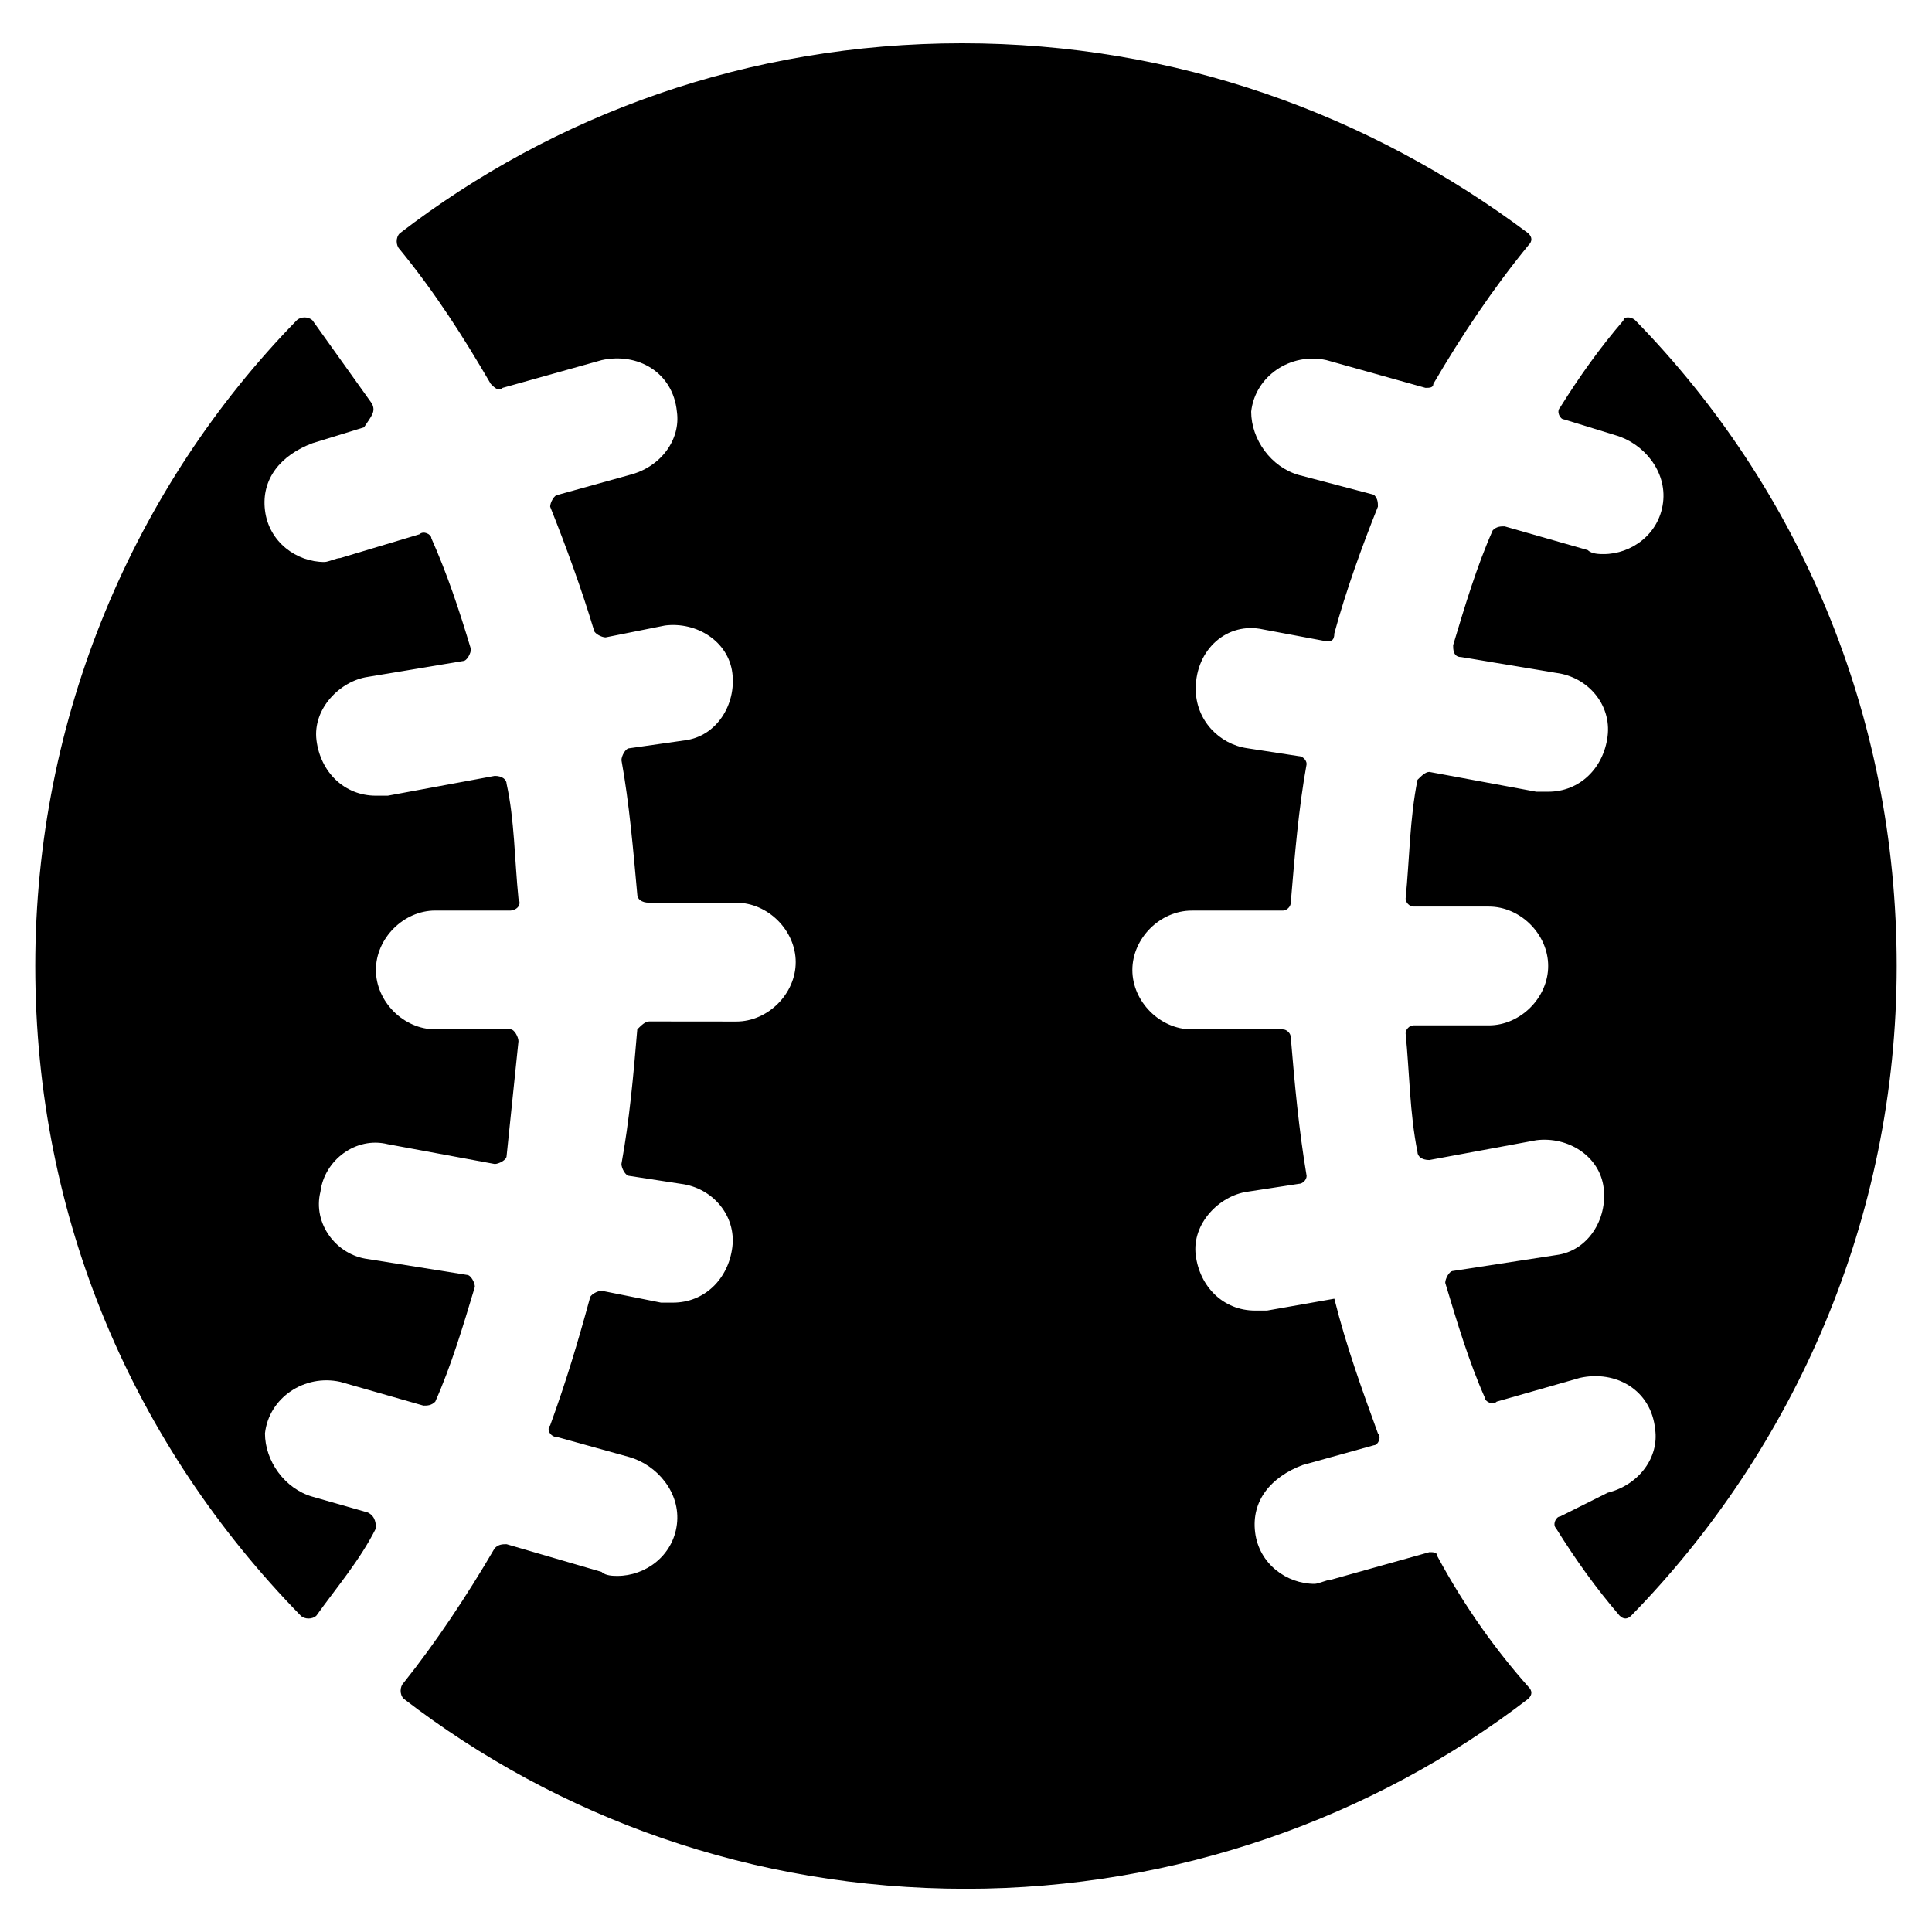 <?xml version="1.0" encoding="UTF-8"?>
<!-- Uploaded to: SVG Repo, www.svgrepo.com, Generator: SVG Repo Mixer Tools -->
<svg fill="#000000" width="800px" height="800px" version="1.1" viewBox="144 144 512 512" xmlns="http://www.w3.org/2000/svg">
 <g>
  <path d="m241.51 544.84-14.695-4.199c-7.348-2.098-12.594-9.445-12.594-16.793 1.051-9.445 10.496-15.742 19.941-13.645l22.043 6.297c1.051 0 2.098 0 3.148-1.051 4.199-9.445 7.348-19.941 10.496-30.438 0-1.051-1.051-3.148-2.098-3.148l-26.238-4.199c-8.398-1.051-14.695-9.445-12.594-17.844 1.051-8.398 9.445-14.695 17.844-12.594l28.34 5.246c1.051 0 3.148-1.051 3.148-2.098 1.051-10.496 2.098-19.941 3.148-30.438 0-1.051-1.051-3.148-2.098-3.148h-19.941c-8.398 0-15.742-7.348-15.742-15.742 0-8.398 7.348-15.742 15.742-15.742h19.941c1.051 0 3.148-1.051 2.098-3.148-1.051-10.496-1.051-20.992-3.148-30.438 0-1.051-1.051-2.098-3.148-2.098l-28.34 5.246h-3.148c-8.398 0-14.695-6.297-15.742-14.695-1.051-8.398 6.297-15.742 13.645-16.793l25.191-4.199c1.051 0 2.098-2.098 2.098-3.148-3.148-10.496-6.297-19.941-10.496-29.391 0-1.051-2.098-2.098-3.148-1.051l-20.992 6.297c-1.051 0-3.148 1.051-4.199 1.051-7.348 0-14.695-5.246-15.742-13.645-1.051-8.398 4.199-14.695 12.594-17.844l13.645-4.199c2.094-3.148 3.144-4.199 2.094-6.301-5.25-7.344-10.496-14.691-15.746-22.039-1.051-1.051-3.148-1.051-4.199 0-43.031 44.082-69.273 104.96-69.273 171.09 0 67.176 26.238 127 70.324 172.14 1.051 1.051 3.148 1.051 4.199 0 5.246-7.348 11.547-14.695 15.742-23.09 0.004-1.055 0.004-3.152-2.098-4.203z"/>
  <path d="m574.23 228.91c-6.301 7.348-11.547 14.695-16.797 23.09-1.051 1.051 0 3.148 1.051 3.148l13.645 4.199c7.348 2.098 13.645 9.445 12.594 17.844-1.051 8.398-8.398 13.645-15.742 13.645-1.051 0-3.148 0-4.199-1.051l-22.043-6.297c-1.051 0-2.098 0-3.148 1.051-4.199 9.445-7.348 19.941-10.496 30.438 0 1.051 0 3.148 2.098 3.148l25.191 4.199c8.398 1.051 14.695 8.398 13.645 16.793-1.051 8.398-7.348 14.695-15.742 14.695h-3.148l-28.34-5.246c-1.051 0-2.098 1.051-3.148 2.098-2.098 10.496-2.098 20.992-3.148 31.488 0 1.051 1.051 2.098 2.098 2.098h19.941c8.398 0 15.742 7.348 15.742 15.742 0 8.398-7.348 15.742-15.742 15.742h-19.941c-1.051 0-2.098 1.051-2.098 2.098 1.051 10.496 1.051 20.992 3.148 31.488 0 1.051 1.051 2.098 3.148 2.098l28.34-5.246c8.398-1.051 16.793 4.199 17.844 12.594 1.051 8.398-4.199 16.793-12.594 17.844l-27.289 4.199c-1.051 0-2.098 2.098-2.098 3.148 3.148 10.496 6.297 20.992 10.496 30.438 0 1.051 2.098 2.098 3.148 1.051l22.043-6.297c9.445-2.098 18.895 3.148 19.941 13.645 1.051 7.348-4.199 14.695-12.594 16.793l-12.602 6.305c-1.051 0-2.098 2.098-1.051 3.148 5.246 8.398 10.496 15.742 16.793 23.09 1.051 1.051 2.098 1.051 3.148 0 43.035-44.082 70.324-104.96 70.324-172.14 0-67.176-26.238-127-69.273-171.09-1.047-1.047-3.144-1.047-3.144 0.004z"/>
  <path d="m524.9 556.39c0-1.051-1.051-1.051-2.098-1.051l-26.238 7.348c-1.051 0-3.148 1.051-4.199 1.051-7.348 0-14.695-5.246-15.742-13.645-1.051-8.398 4.199-14.695 12.594-17.844l18.895-5.246c1.051 0 2.098-2.098 1.051-3.148-4.199-11.547-8.398-23.09-11.547-35.688l-17.844 3.148h-3.148c-8.398 0-14.695-6.297-15.742-14.695-1.051-8.398 6.297-15.742 13.645-16.793l13.645-2.098c1.051 0 2.098-1.051 2.098-2.098-2.098-12.594-3.148-24.141-4.199-36.734 0-1.051-1.051-2.098-2.098-2.098h-24.141c-8.398 0-15.742-7.348-15.742-15.742 0-8.398 7.348-15.742 15.742-15.742h24.141c1.051 0 2.098-1.051 2.098-2.098 1.051-12.594 2.098-25.191 4.199-36.734 0-1.051-1.051-2.098-2.098-2.098l-13.645-2.098c-7.348-1.051-13.645-7.348-13.645-15.742 0-10.496 8.398-17.844 17.844-15.742l16.793 3.148c1.051 0 2.098 0 2.098-2.098 3.148-11.547 7.348-23.09 11.547-33.586 0-1.051 0-2.098-1.051-3.148l-19.941-5.246c-7.348-2.098-12.594-9.445-12.594-16.793 1.051-9.445 10.496-15.742 19.941-13.645l26.238 7.348c1.051 0 2.098 0 2.098-1.051 7.348-12.594 15.742-25.191 25.191-36.734 1.051-1.051 1.051-2.098 0-3.148-41.984-31.488-93.414-50.383-150.09-50.383s-108.11 18.895-149.04 50.383c-1.051 1.051-1.051 3.148 0 4.199 9.445 11.547 16.793 23.09 24.141 35.688 1.051 1.051 2.098 2.098 3.148 1.051l26.238-7.348c9.445-2.098 18.895 3.148 19.941 13.645 1.051 7.348-4.199 14.695-12.594 16.793l-18.895 5.246c-1.051 0-2.098 2.098-2.098 3.148 4.199 10.496 8.398 22.043 11.547 32.539 0 1.051 2.098 2.098 3.148 2.098l15.742-3.148c8.398-1.051 16.793 4.199 17.844 12.594 1.051 8.398-4.199 16.793-12.594 17.844l-14.695 2.098c-1.051 0-2.098 2.098-2.098 3.148 2.098 11.547 3.148 24.141 4.199 35.688 0 1.051 1.051 2.098 3.148 2.098h23.09c8.398 0 15.742 7.348 15.742 15.742 0 8.398-7.348 15.742-15.742 15.742l-23.094-0.023c-1.051 0-2.098 1.051-3.148 2.098-1.051 12.594-2.098 24.141-4.199 35.688 0 1.051 1.051 3.148 2.098 3.148l13.645 2.098c8.398 1.051 14.695 8.398 13.645 16.793-1.051 8.398-7.348 14.695-15.742 14.695h-3.148l-15.742-3.148c-1.051 0-3.148 1.051-3.148 2.098-3.148 11.547-6.297 22.043-10.496 33.586-1.051 1.051 0 3.148 2.098 3.148l18.895 5.246c7.348 2.098 13.645 9.445 12.594 17.844-1.051 8.398-8.398 13.645-15.742 13.645-1.051 0-3.148 0-4.199-1.051l-25.191-7.348c-1.051 0-2.098 0-3.148 1.051-7.348 12.594-15.742 25.191-24.141 35.688-1.051 1.051-1.051 3.148 0 4.199 40.934 31.488 92.363 50.383 149.04 50.383 55.629 0 108.11-18.895 149.04-50.383 1.051-1.051 1.051-2.098 0-3.148-8.398-9.441-16.793-20.984-24.141-34.629z"/>
 </g>
</svg>